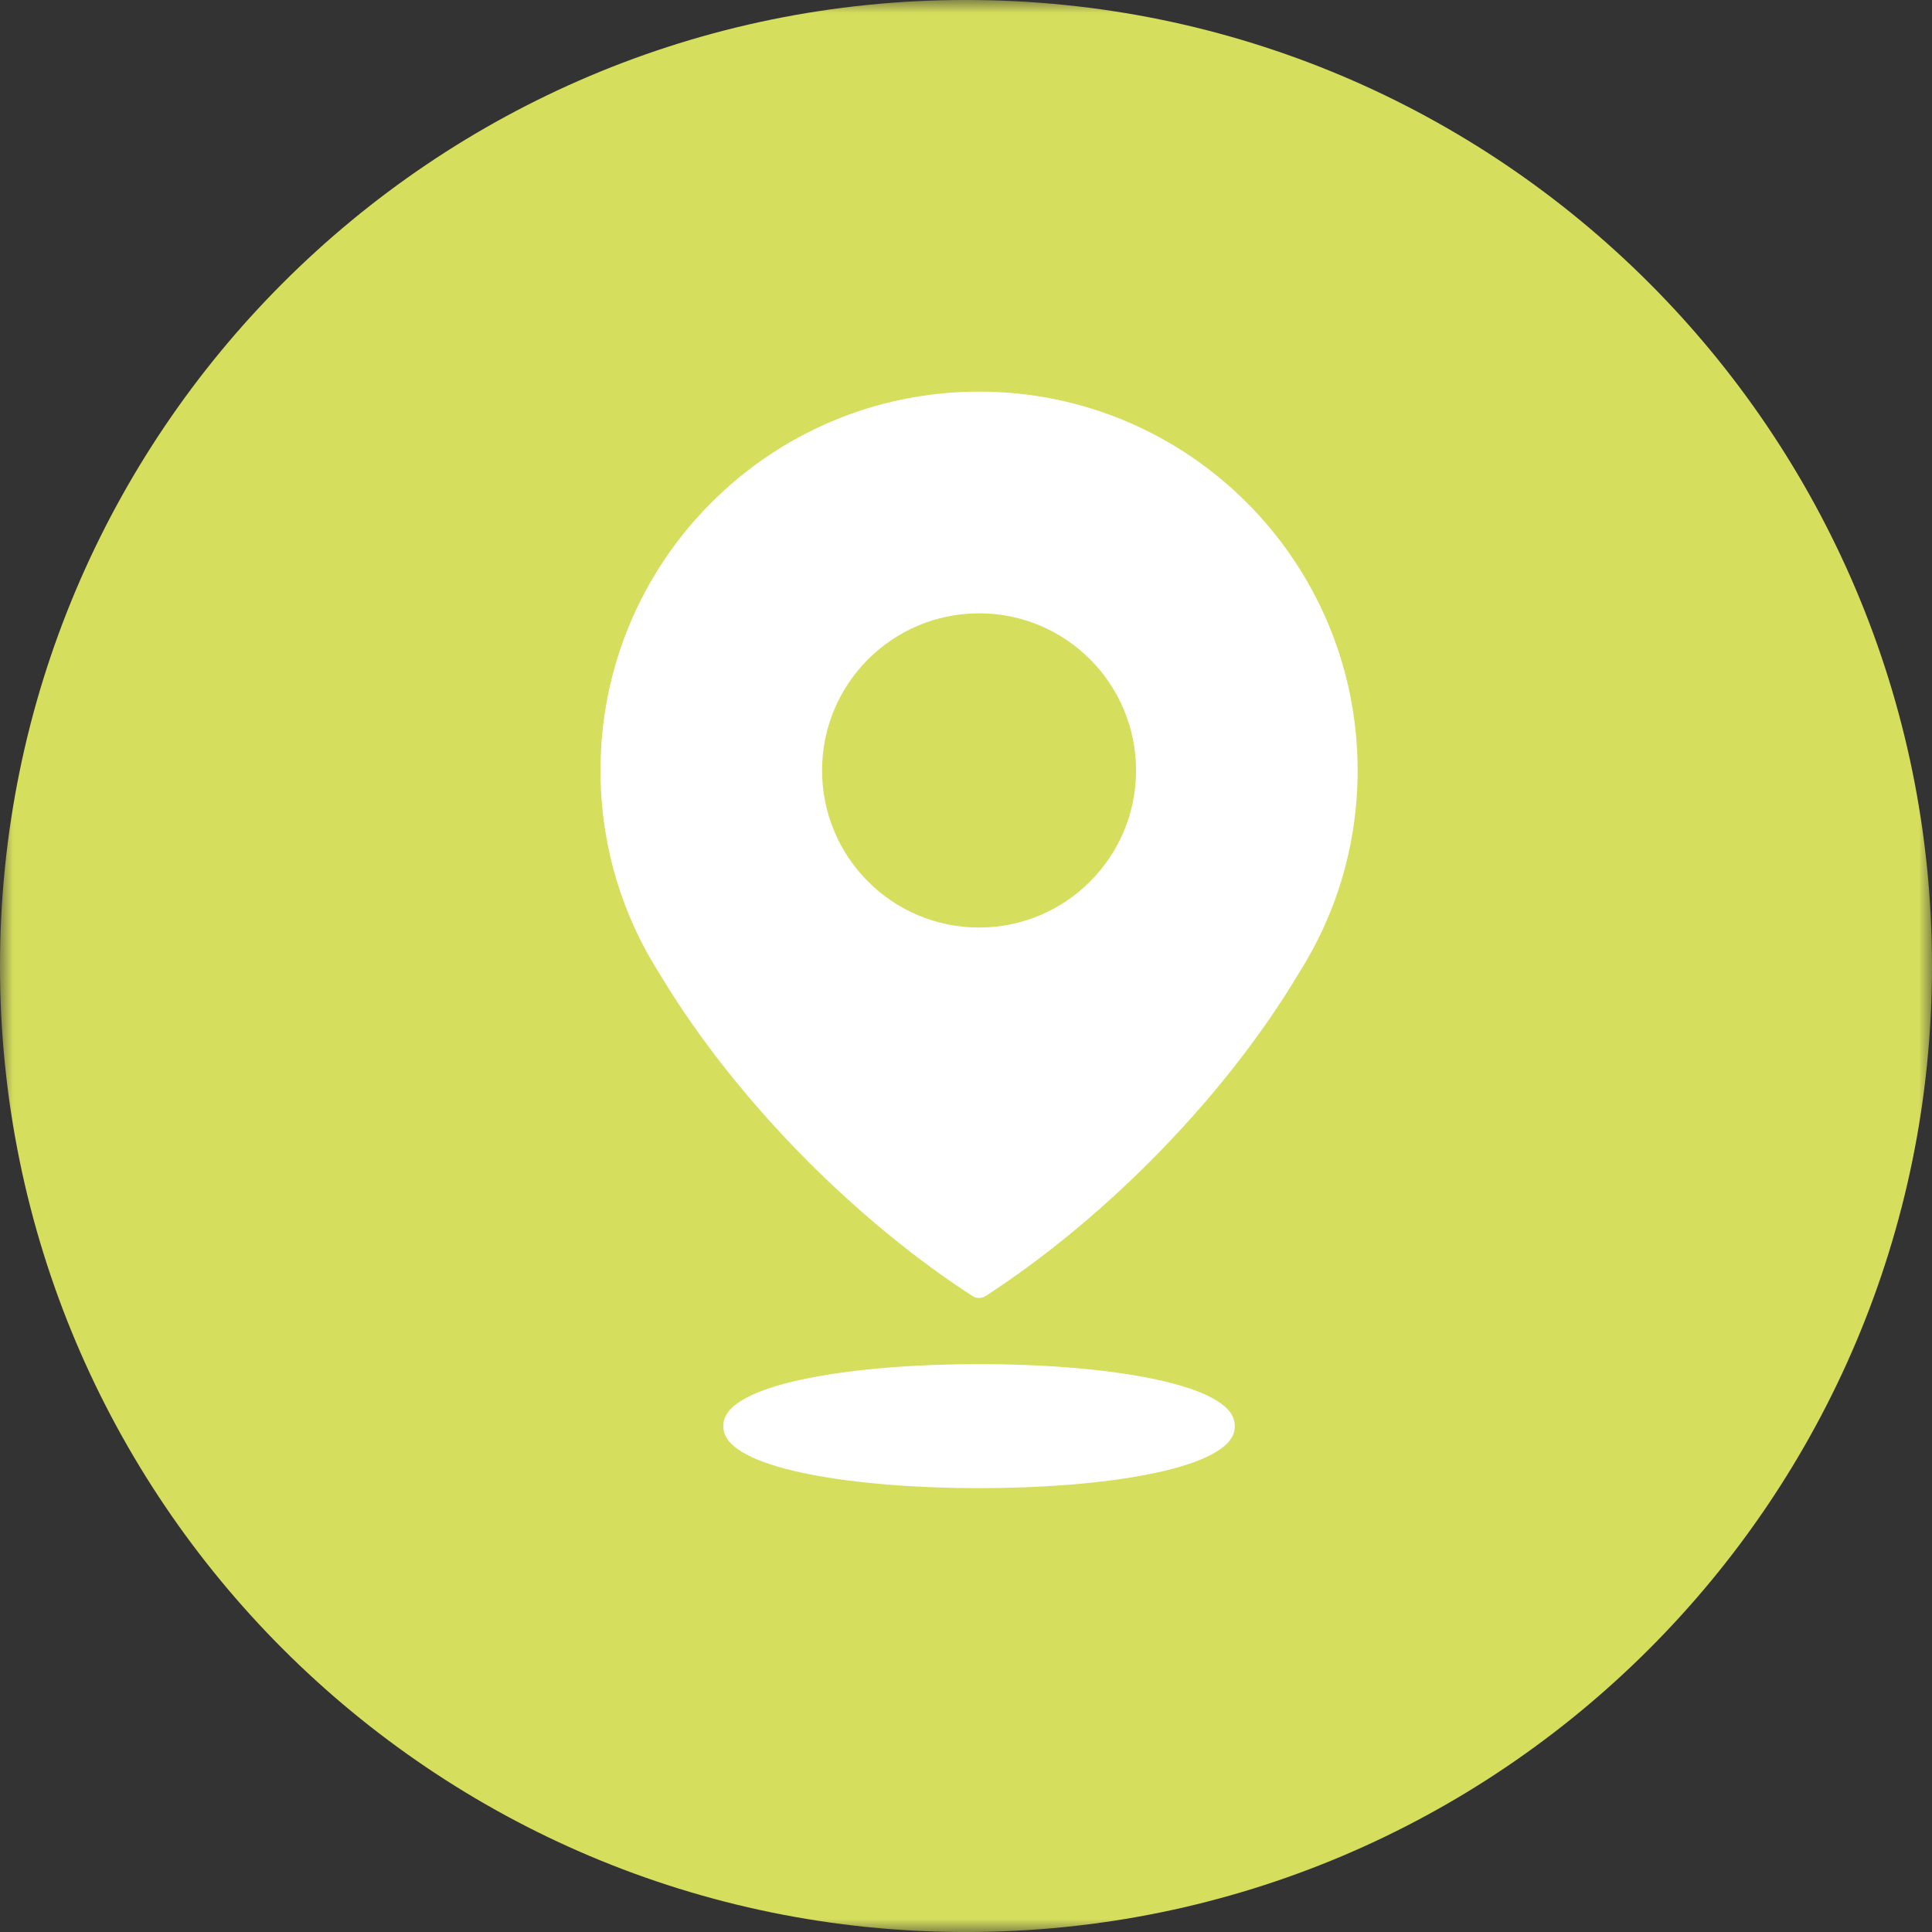 <?xml version="1.0" encoding="UTF-8"?>
<svg width="74px" height="74px" viewBox="0 0 74 74" version="1.1" xmlns="http://www.w3.org/2000/svg" xmlns:xlink="http://www.w3.org/1999/xlink">
    <rect x="0" y="0" width="74" height="74" fill="#333333" stroke="none"/>
    <title>Group 6</title>
    <defs>
        <polygon id="path-1" points="0 0 74 0 74 74 0 74"></polygon>
    </defs>
    <g id="Page-1" stroke="none" stroke-width="1" fill="none" fill-rule="evenodd">
        <g id="Group-6">
            <g id="Group-3">
                <mask id="mask-2" fill="white">
                    <use xlink:href="#path-1"></use>
                </mask>
                <g id="Clip-2"></g>
                <path d="M74,37 C74,57.434 57.436,74.001 36.999,74.001 C16.565,74.001 0,57.434 0,37 C0,16.566 16.565,-0.001 36.999,-0.001 C57.436,-0.001 74,16.566 74,37" id="Fill-1" fill="#D6DE5E" mask="url(#mask-2)"></path>
            </g>
            <path d="M37.5,23.49 C40.822,23.49 43.513,26.186 43.513,29.51 C43.513,32.834 40.822,35.527 37.5,35.527 C34.178,35.527 31.487,32.834 31.487,29.51 C31.487,26.186 34.176,23.492 37.5,23.492 L37.5,23.49 Z M37.5,15 C29.493,15 23,21.495 23,29.51 C23,32.391 23.839,35.078 25.287,37.334 L25.287,37.336 C26.717,39.719 28.668,42.201 30.972,44.509 C32.993,46.529 35.147,48.28 37.253,49.644 C37.324,49.689 37.408,49.715 37.5,49.715 C37.585,49.715 37.667,49.691 37.735,49.651 C39.846,48.284 42.004,46.532 44.028,44.509 C46.344,42.192 48.3,39.698 49.731,37.306 L49.736,37.296 C51.17,35.043 52,32.38 52,29.51 C52,21.495 45.509,15 37.5,15 Z M37.5,52.248 C32.768,52.248 28.184,52.954 27.744,54.361 C27.718,54.445 27.704,54.532 27.704,54.624 C27.704,54.713 27.718,54.803 27.744,54.885 C28.184,56.29 32.768,57 37.5,57 C42.232,57 46.816,56.29 47.256,54.885 C47.282,54.803 47.296,54.713 47.296,54.624 C47.296,54.532 47.282,54.445 47.256,54.361 C46.816,52.954 42.232,52.248 37.5,52.248 L37.5,52.248 Z" id="Fill-4" fill="#FFFFFF"></path>
        </g>
    </g>
</svg>